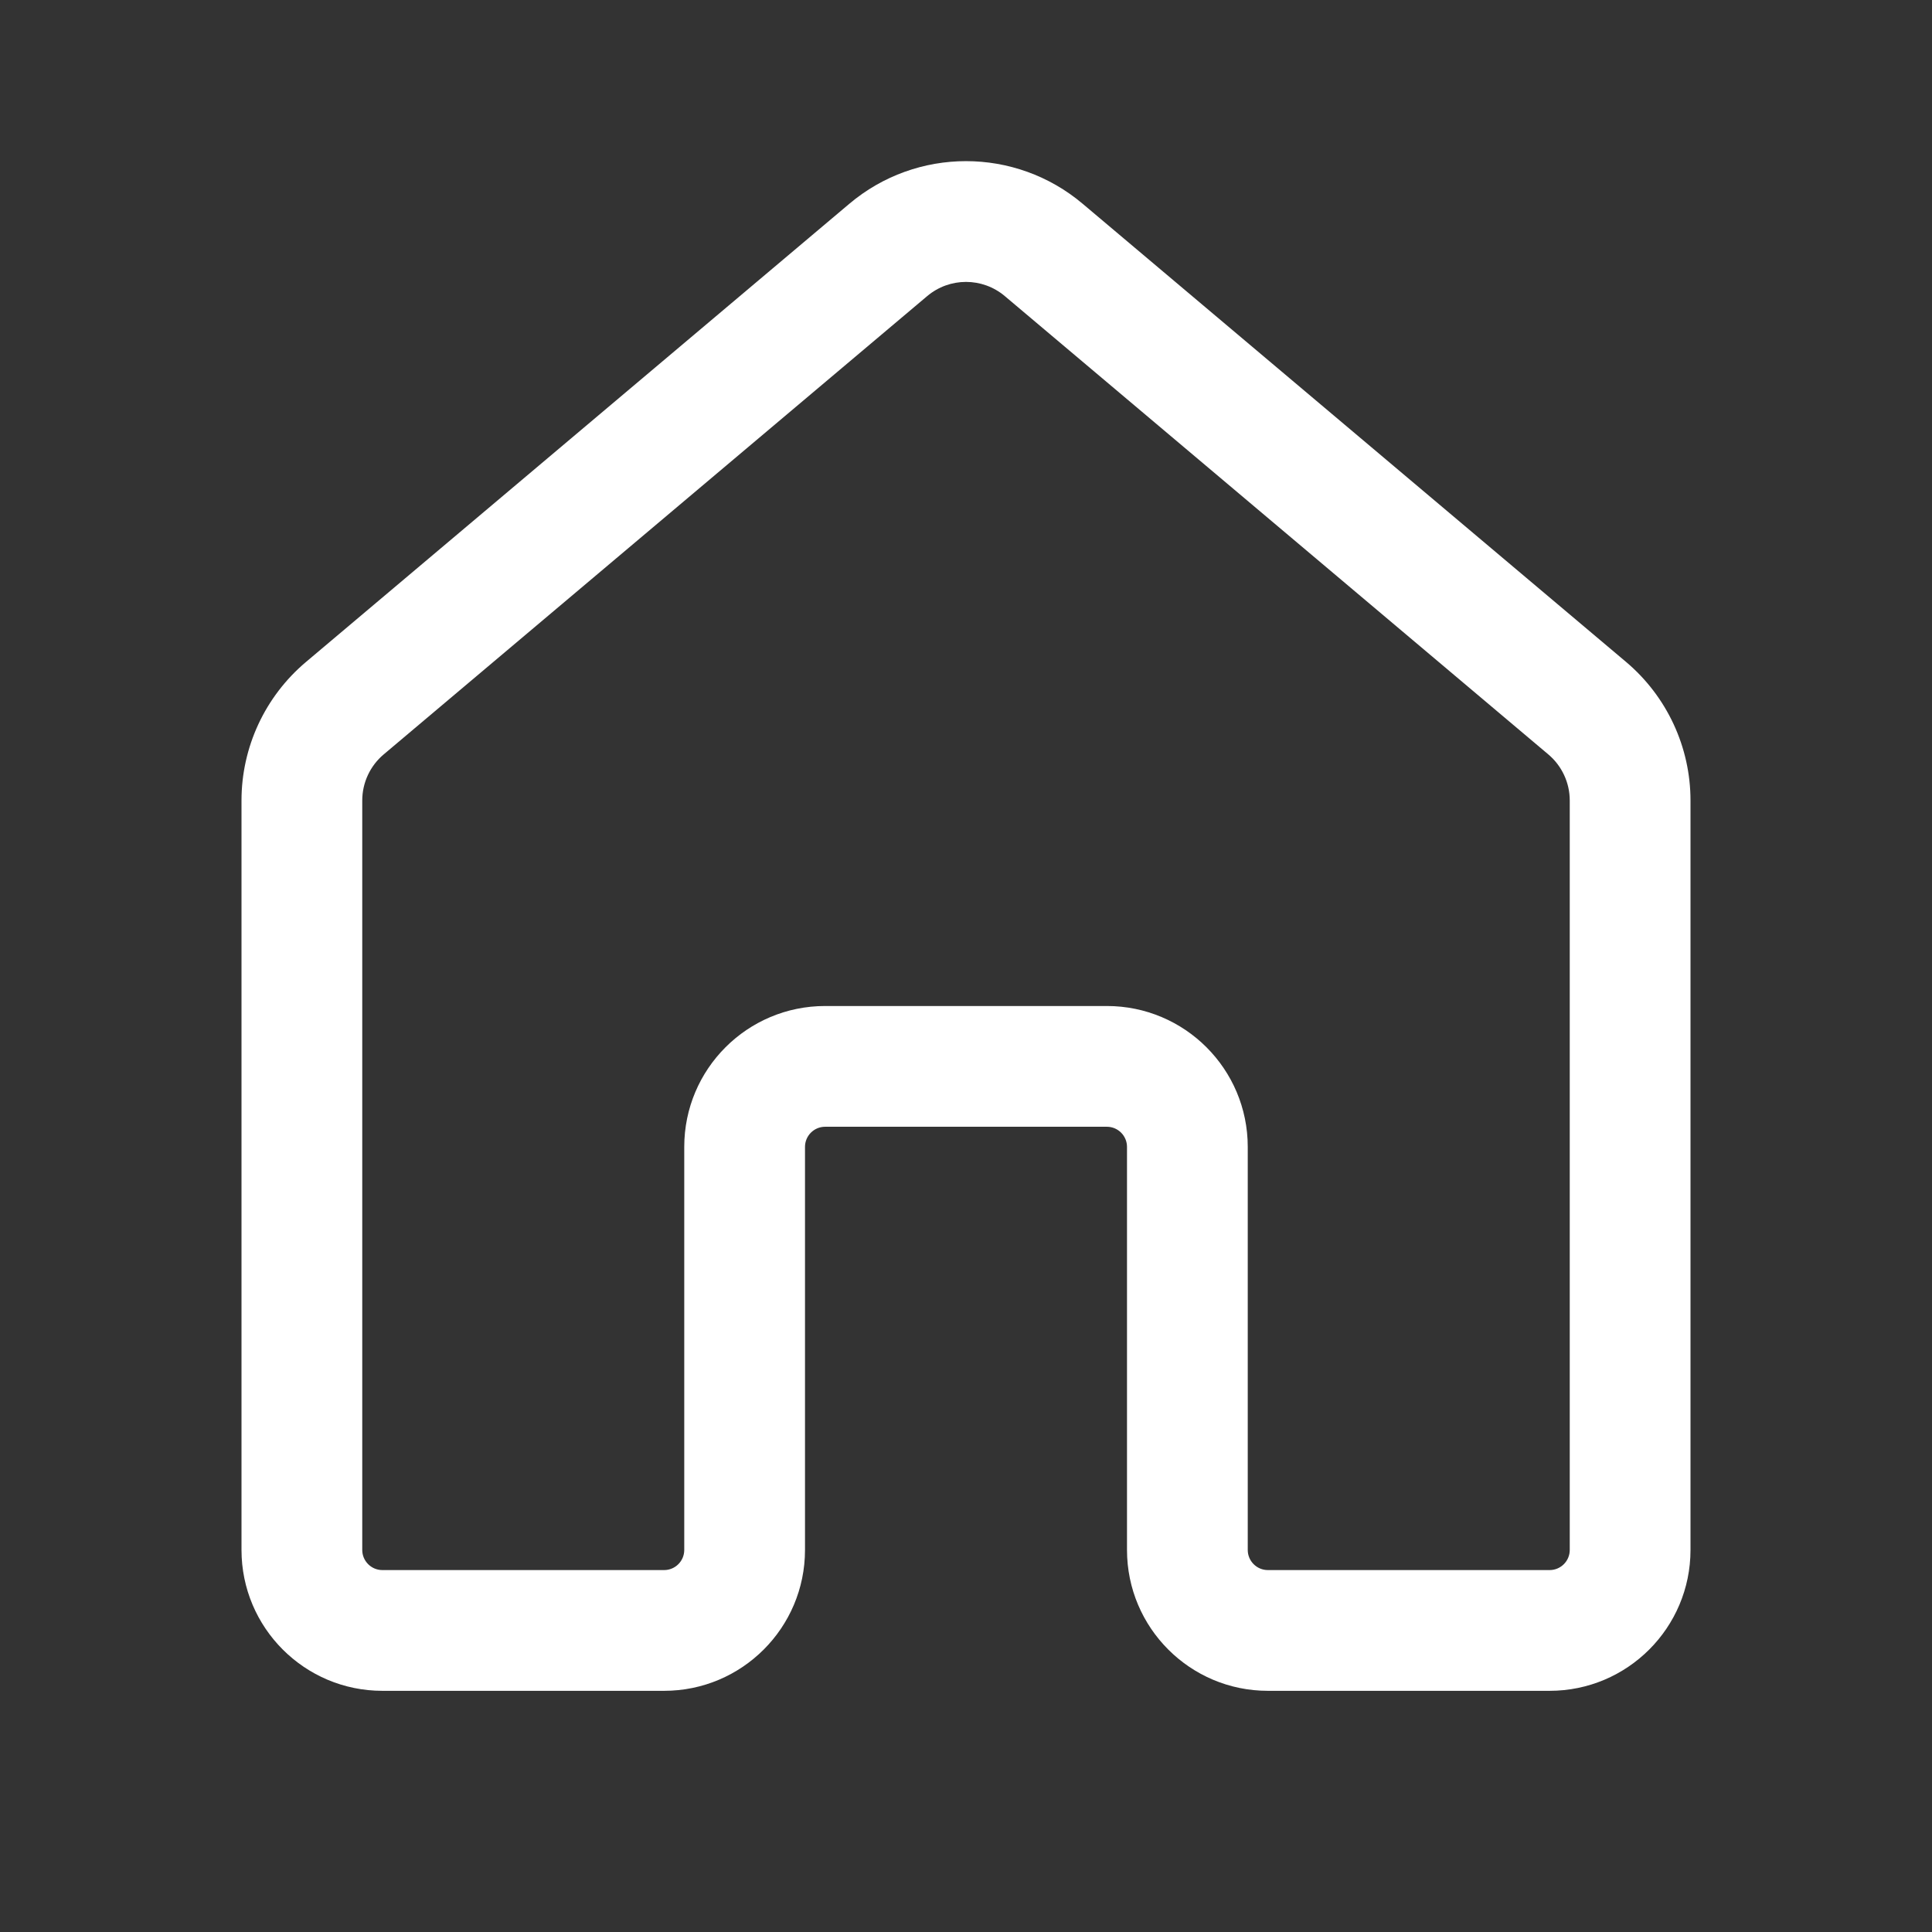 <svg width="24" height="24" viewBox="0 0 24 24" fill="none" xmlns="http://www.w3.org/2000/svg">
<rect x="0" y="0" width="24" height="24" fill="#333333" stroke="none"/>
<path d="M10.55 2.532C11.387 1.825 12.613 1.825 13.45 2.532L20.201 8.224C20.707 8.652 21 9.281 21 9.944V19.254C21 20.22 20.216 21.004 19.25 21.004H15.75C14.784 21.004 14 20.22 14 19.254V14.247C14 14.109 13.888 13.997 13.75 13.997H10.25C10.112 13.997 10 14.109 10 14.247V19.254C10 20.22 9.216 21.004 8.25 21.004H4.75C3.784 21.004 3 20.22 3 19.254V9.944C3 9.281 3.293 8.652 3.8 8.224L10.55 2.532ZM12.483 3.679C12.204 3.443 11.796 3.443 11.517 3.679L4.767 9.371C4.598 9.513 4.5 9.723 4.5 9.944V19.254C4.5 19.392 4.612 19.504 4.75 19.504H8.25C8.388 19.504 8.5 19.392 8.5 19.254V14.247C8.5 13.28 9.284 12.497 10.25 12.497H13.75C14.716 12.497 15.5 13.28 15.5 14.247V19.254C15.5 19.392 15.612 19.504 15.75 19.504H19.25C19.388 19.504 19.5 19.392 19.5 19.254V9.944C19.5 9.723 19.402 9.513 19.233 9.371L12.483 3.679Z" fill="white"/>
</svg>
